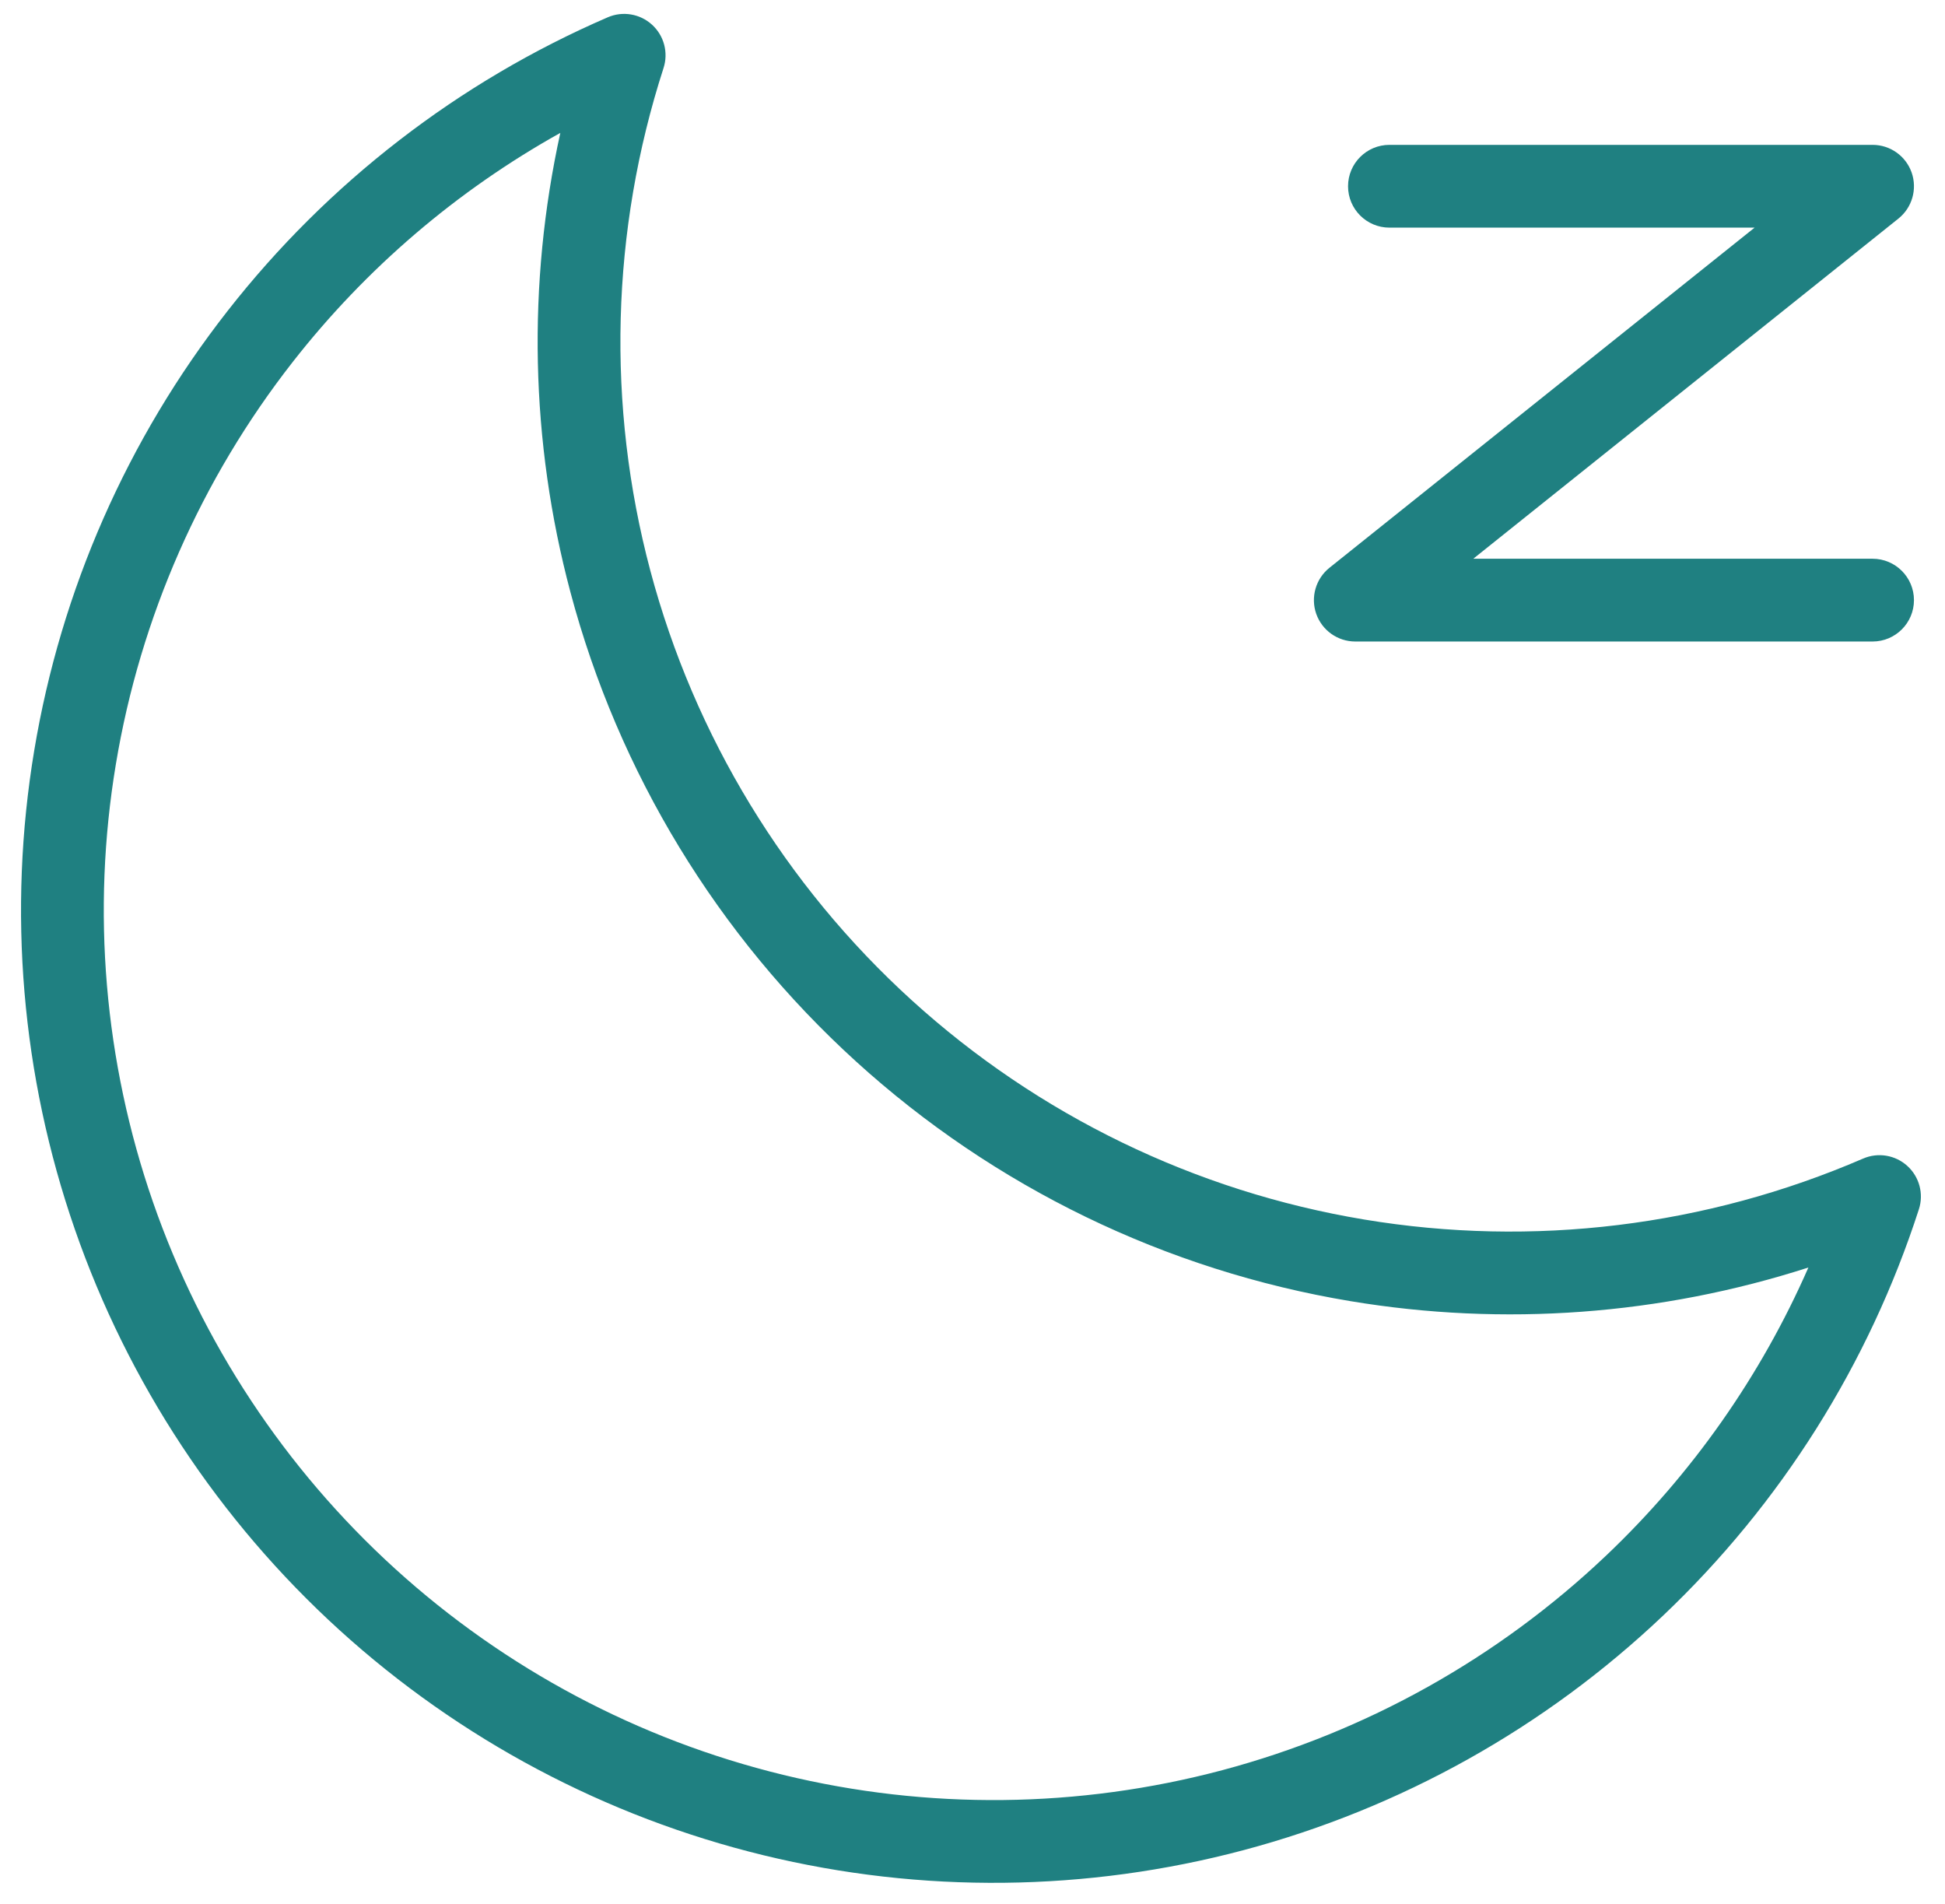 <svg xmlns="http://www.w3.org/2000/svg" width="47" height="46" viewBox="0 0 47 46" fill="none"><path fill-rule="evenodd" clip-rule="evenodd" d="M15.755 0.596C16.046 0.86 16.155 1.27 16.034 1.644C14.763 5.577 14.652 9.793 15.715 13.788C16.779 17.783 18.971 21.386 22.03 24.166C25.089 26.947 28.884 28.787 32.962 29.465C37.04 30.144 41.227 29.633 45.021 27.993C45.382 27.837 45.8 27.907 46.09 28.171C46.381 28.435 46.49 28.845 46.369 29.218C45.161 32.957 43.035 36.334 40.185 39.038C37.335 41.743 33.852 43.69 30.055 44.701C26.258 45.712 22.268 45.755 18.451 44.826C14.633 43.897 11.109 42.025 8.201 39.383C5.294 36.74 3.095 33.41 1.807 29.698C0.519 25.986 0.182 22.01 0.827 18.134C1.472 14.259 3.078 10.606 5.5 7.512C7.921 4.417 11.079 1.977 14.686 0.418C15.047 0.262 15.465 0.332 15.755 0.596ZM13.54 3.211C11.044 4.602 8.844 6.482 7.075 8.744C4.86 11.575 3.39 14.917 2.8 18.463C2.209 22.009 2.518 25.646 3.696 29.042C4.875 32.438 6.887 35.485 9.547 37.903C12.207 40.32 15.431 42.033 18.924 42.883C22.416 43.733 26.067 43.694 29.541 42.769C33.014 41.843 36.2 40.062 38.808 37.588C40.891 35.611 42.552 33.242 43.699 30.625C40.139 31.772 36.345 32.056 32.634 31.438C28.177 30.697 24.028 28.686 20.685 25.646C17.341 22.607 14.945 18.669 13.783 14.303C12.815 10.667 12.737 6.864 13.54 3.211Z" fill="#1F8081"></path><path fill-rule="evenodd" clip-rule="evenodd" d="M32.575 4.5C32.575 3.948 33.023 3.5 33.575 3.5H45.25C45.675 3.5 46.053 3.768 46.194 4.169C46.334 4.57 46.206 5.016 45.875 5.281L35.601 13.5H45.25C45.802 13.5 46.25 13.948 46.25 14.5C46.25 15.052 45.802 15.5 45.25 15.5H32.75C32.325 15.5 31.947 15.232 31.806 14.831C31.666 14.43 31.794 13.985 32.125 13.719L42.399 5.5H33.575C33.023 5.5 32.575 5.052 32.575 4.5Z" fill="#1F8081"></path></svg>